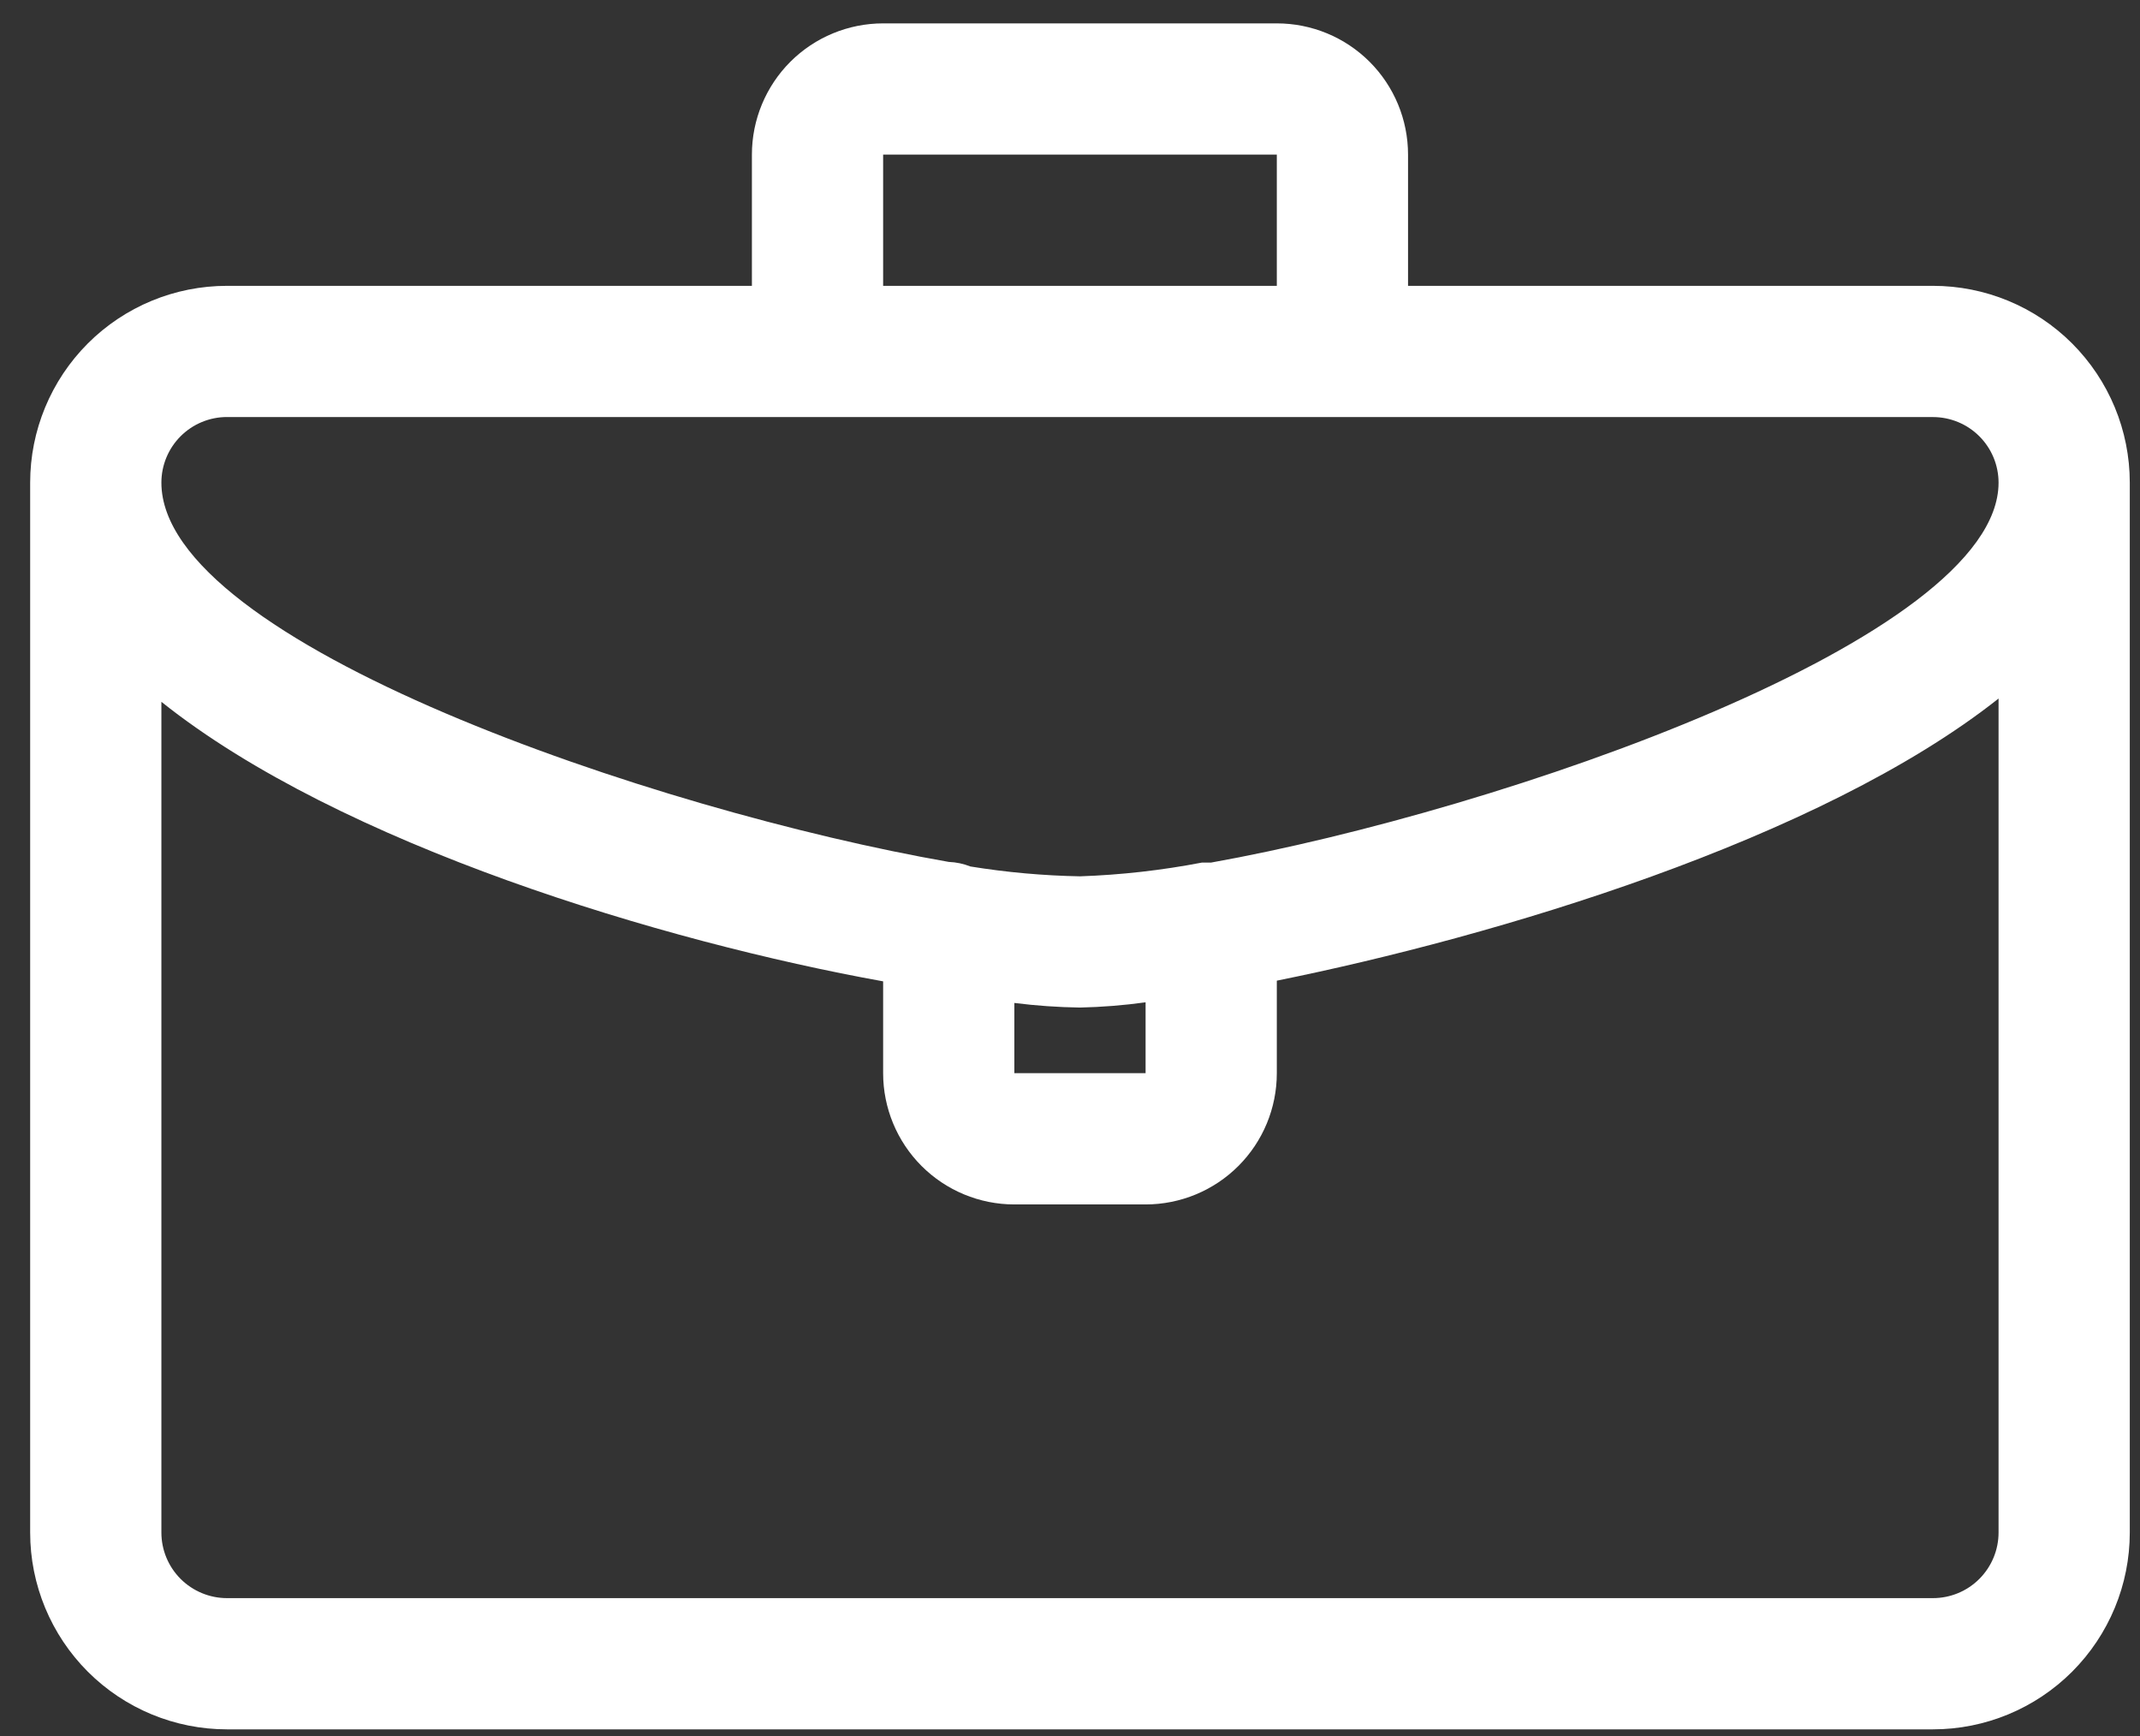 <?xml version="1.0" encoding="UTF-8"?> <svg xmlns="http://www.w3.org/2000/svg" width="53" height="43" viewBox="0 0 53 43" fill="none"><rect x="0" y="0" width="53" height="43" fill="#333333" stroke="none"/><path d="M47.872 7.079H34.872V3.829C34.872 2.967 34.53 2.14 33.92 1.53C33.31 0.921 32.484 0.579 31.622 0.579H21.872C21.01 0.579 20.184 0.921 19.574 1.53C18.965 2.14 18.622 2.967 18.622 3.829V7.079H5.622C4.329 7.079 3.089 7.592 2.175 8.506C1.261 9.421 0.747 10.661 0.747 11.954V37.954C0.747 39.247 1.261 40.486 2.175 41.401C3.089 42.315 4.329 42.829 5.622 42.829H47.872C49.165 42.829 50.405 42.315 51.319 41.401C52.233 40.486 52.747 39.247 52.747 37.954V11.954C52.747 10.661 52.233 9.421 51.319 8.506C50.405 7.592 49.165 7.079 47.872 7.079ZM21.872 3.829H31.622V7.079H21.872V3.829ZM5.622 10.329H47.872C48.303 10.329 48.717 10.5 49.021 10.805C49.326 11.109 49.497 11.523 49.497 11.954C49.497 15.821 37.164 20.079 29.997 21.362H29.77C28.773 21.554 27.762 21.668 26.747 21.703C25.838 21.686 24.931 21.605 24.033 21.459C23.862 21.391 23.681 21.353 23.497 21.346C16.233 20.078 3.997 15.918 3.997 11.953C3.997 11.522 4.168 11.109 4.473 10.804C4.778 10.499 5.191 10.328 5.622 10.328L5.622 10.329ZM25.122 24.839C25.661 24.907 26.204 24.945 26.747 24.953C27.291 24.941 27.833 24.898 28.372 24.823V26.578H25.122V24.839ZM47.872 39.579H5.622C5.191 39.579 4.778 39.407 4.473 39.103C4.168 38.798 3.997 38.385 3.997 37.954V17.381C8.433 20.924 16.461 23.329 21.872 24.304V26.579C21.872 27.441 22.215 28.267 22.824 28.877C23.434 29.486 24.26 29.829 25.122 29.829H28.372C29.234 29.829 30.061 29.486 30.67 28.877C31.28 28.267 31.622 27.441 31.622 26.579V24.287C37.017 23.198 45.061 20.81 49.497 17.3V37.954C49.497 38.385 49.326 38.798 49.021 39.103C48.717 39.408 48.303 39.579 47.872 39.579Z" fill="white"></path></svg> 